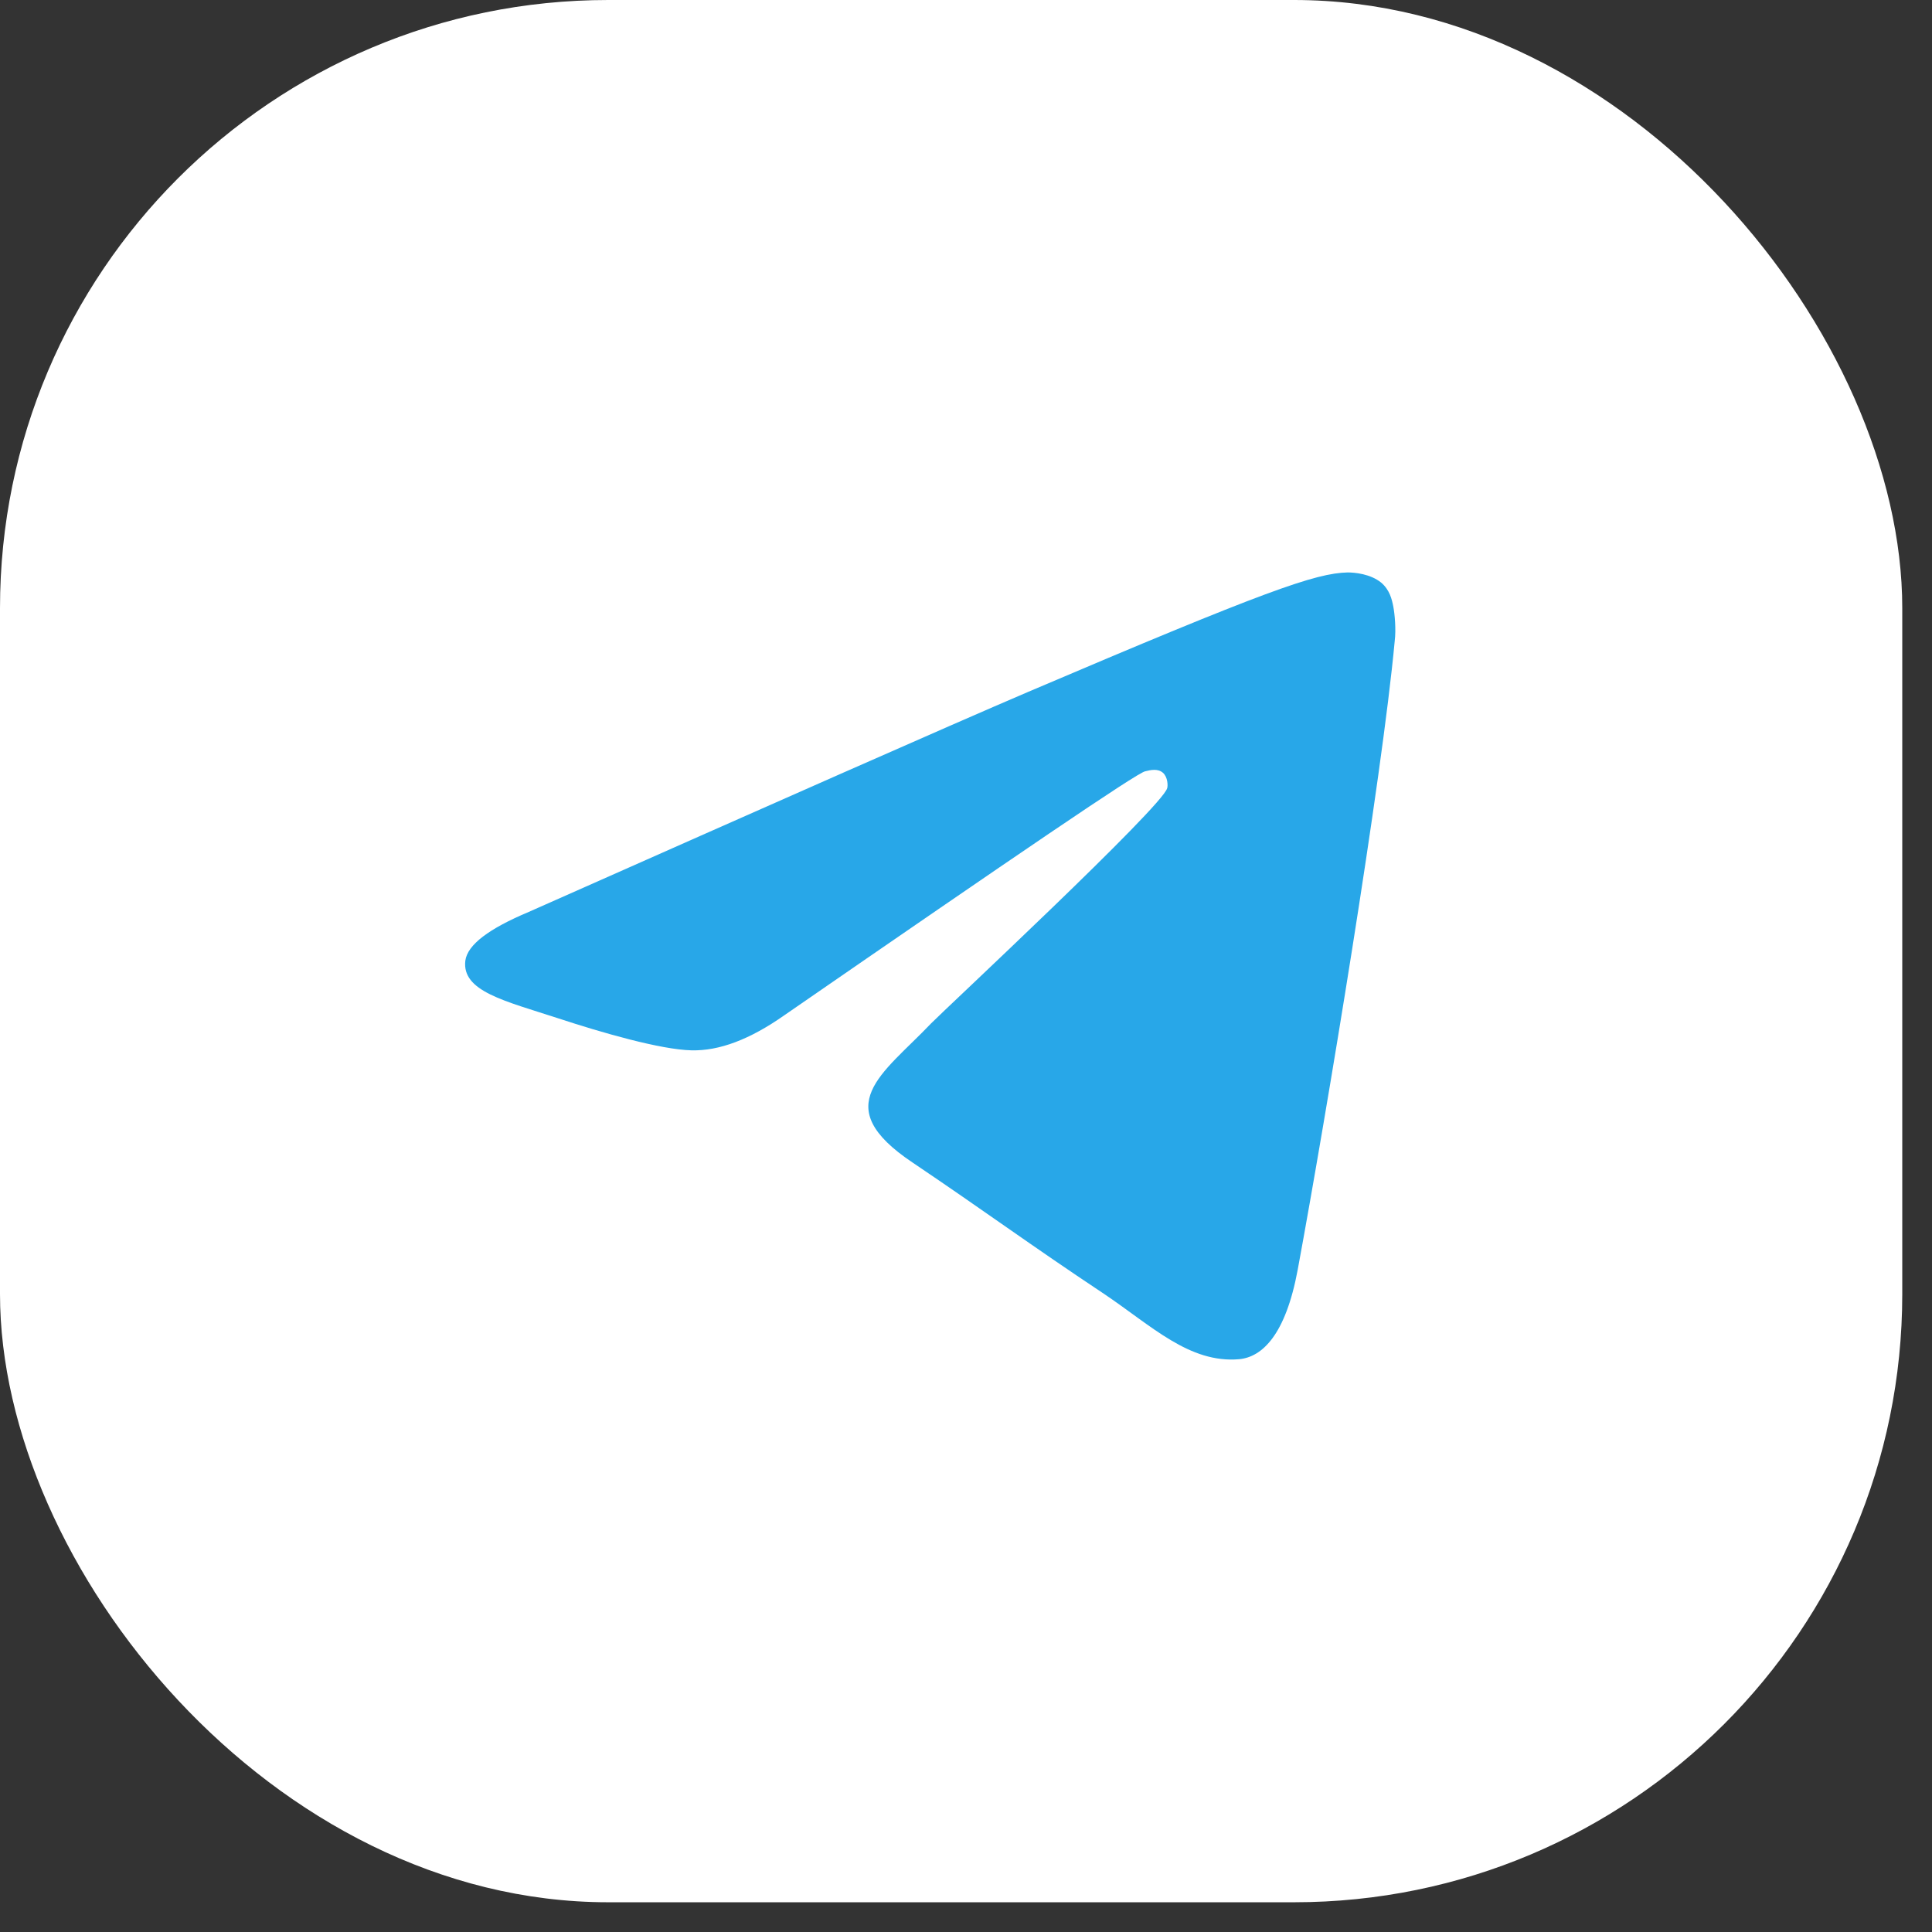 <?xml version="1.0" encoding="UTF-8"?> <svg xmlns="http://www.w3.org/2000/svg" width="54" height="54" viewBox="0 0 54 54" fill="none"><rect x="0" y="0" width="54" height="54" fill="#333333" stroke="none"/><rect width="53.169" height="53.169" rx="17" fill="white"></rect><path fill-rule="evenodd" clip-rule="evenodd" d="M14.78 25.488C21.758 22.393 26.403 20.337 28.736 19.339C35.375 16.509 36.77 16.02 37.668 16C37.867 16 38.306 16.041 38.605 16.285C38.844 16.489 38.904 16.753 38.944 16.957C38.983 17.161 39.023 17.588 38.983 17.914C38.625 21.783 37.07 31.169 36.272 35.486C35.933 37.318 35.275 37.929 34.637 37.99C33.242 38.112 32.185 37.054 30.849 36.158C28.736 34.753 27.56 33.877 25.506 32.493C23.134 30.905 24.669 30.029 26.025 28.604C26.383 28.237 32.504 22.536 32.624 22.027C32.644 21.966 32.644 21.722 32.504 21.599C32.364 21.477 32.165 21.518 32.006 21.559C31.786 21.599 28.437 23.88 21.918 28.38C20.961 29.052 20.103 29.377 19.326 29.357C18.468 29.337 16.834 28.868 15.598 28.461C14.102 27.973 12.906 27.708 13.006 26.853C13.066 26.405 13.664 25.957 14.78 25.488Z" fill="#28A7E8"></path></svg> 